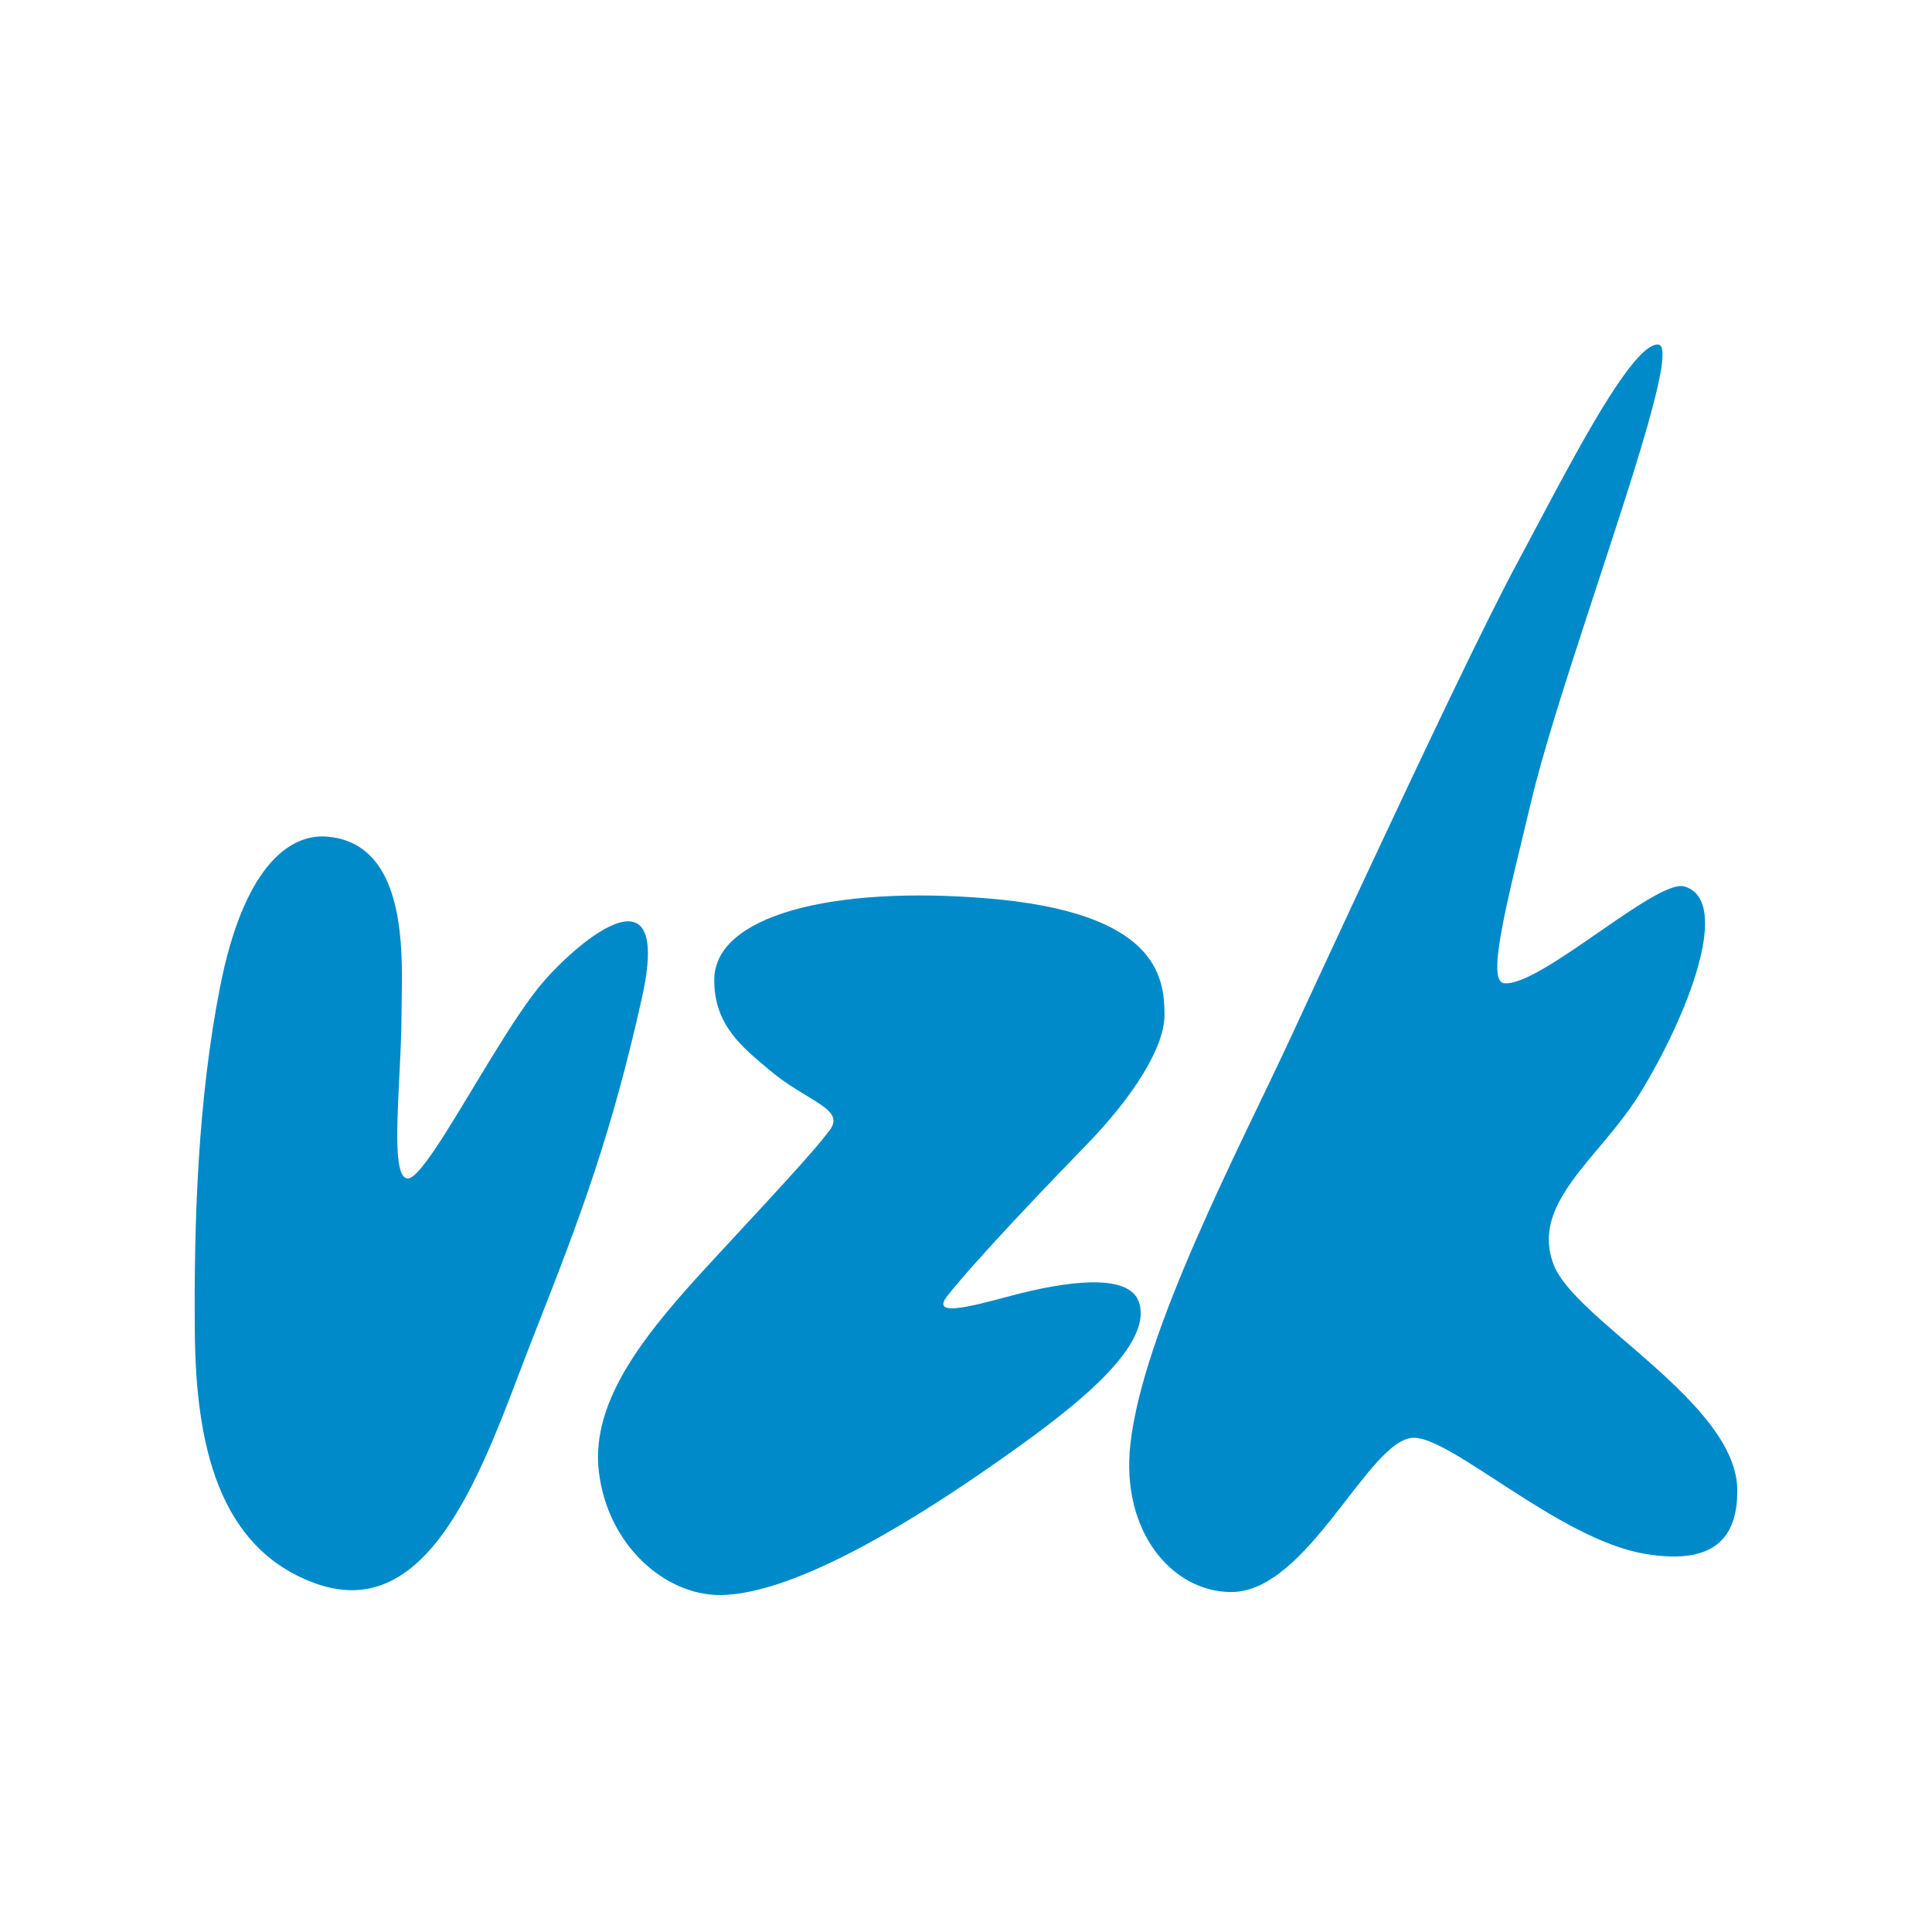 <svg xmlns="http://www.w3.org/2000/svg" xmlns:xlink="http://www.w3.org/1999/xlink" width="258px" height="258px" viewBox="0 0 258 258"><title>clienia-ueber-uns-partner-vzk</title><g id="clienia-ueber-uns-partner-vzk" stroke="none" stroke-width="1" fill="none" fill-rule="evenodd"><rect fill="#FFFFFF" x="0" y="0" width="258" height="258"></rect><path d="M131.857,119.97 C154.387,121.829 155.506,130.317 155.506,135.524 C155.506,139.957 151.244,146.541 144.998,152.975 C142.748,155.292 139.362,158.802 135.996,162.395 L135.036,163.422 C131.684,167.02 128.463,170.593 126.528,173.029 C124.289,175.847 129.237,174.577 134.344,173.217 L135.052,173.029 C142.011,171.176 150.772,169.837 152.103,173.91 C154.175,180.254 141.514,189.374 132.779,195.489 C124.039,201.605 106.689,213 96.104,213 C88.783,213 81.142,206.336 79.974,196.547 C78.806,186.758 86.628,177.538 95.35,168.117 C104.072,158.699 108.605,153.836 110.784,150.953 C112.999,148.029 107.732,147.13 102.744,142.885 C99.365,140.009 95.329,137.033 95.384,130.803 C95.457,122.255 111.132,118.259 131.857,119.97 Z M221.39,46 C223.956,46 218.136,63.319 212.451,80.669 L211.919,82.295 C208.908,91.505 206.01,100.571 204.503,106.902 C201.423,119.831 198.409,130.972 200.825,131.292 C203.209,131.608 208.417,128.005 213.459,124.517 L214.233,123.982 C218.864,120.783 223.223,117.858 224.957,118.381 C231.35,120.302 225.381,135.621 219.006,146.006 C217.277,148.819 215.111,151.346 213.086,153.762 L212.622,154.317 C208.623,159.117 205.371,163.529 207.506,168.956 C210.44,176.404 232,187.421 232,199.048 C232,204.345 229.907,209.257 219.607,207.491 C208.208,205.538 193.952,191.999 188.811,191.999 C182.832,191.999 174.708,212.601 164.435,212.601 C156.541,212.601 149.64,204.539 150.954,192.815 C152.658,177.639 165.59,153.162 172.229,138.833 C175.175,132.476 178.535,125.232 181.961,117.896 L182.647,116.427 C190.43,99.778 198.437,82.929 202.626,75.152 C203.918,72.75 205.329,70.072 206.786,67.338 L207.203,66.556 C207.413,66.165 207.623,65.772 207.833,65.38 L208.256,64.595 C213.329,55.184 218.667,46 221.39,46 Z M43.678,111.723 C52.686,112.45 53.649,122.974 53.673,130.201 L53.674,130.736 C53.67,132.323 53.627,133.727 53.627,134.798 C53.627,136.36 53.581,138.013 53.514,139.686 L53.484,140.403 L53.436,141.482 L53.385,142.558 C53.362,143.036 53.338,143.512 53.315,143.984 L53.28,144.69 C52.947,151.485 52.722,157.395 54.482,157.369 C55.978,157.347 59.766,150.929 63.847,144.174 L64.294,143.436 C64.592,142.944 64.891,142.451 65.191,141.959 L65.641,141.224 C68.115,137.189 70.591,133.35 72.635,131.017 C77.589,125.366 89.739,115.251 85.723,133.261 C81.705,151.271 77.624,162.26 71.391,178.037 C65.266,193.532 58.338,217.279 42.149,211.459 C29.123,206.776 26.154,192.817 26.019,177.967 C25.883,163.114 26.432,146.876 29.366,131.905 C32.453,116.132 38.398,111.296 43.678,111.723 Z" id="Combined-Shape" fill="#008AC9" fill-rule="nonzero"></path></g></svg>